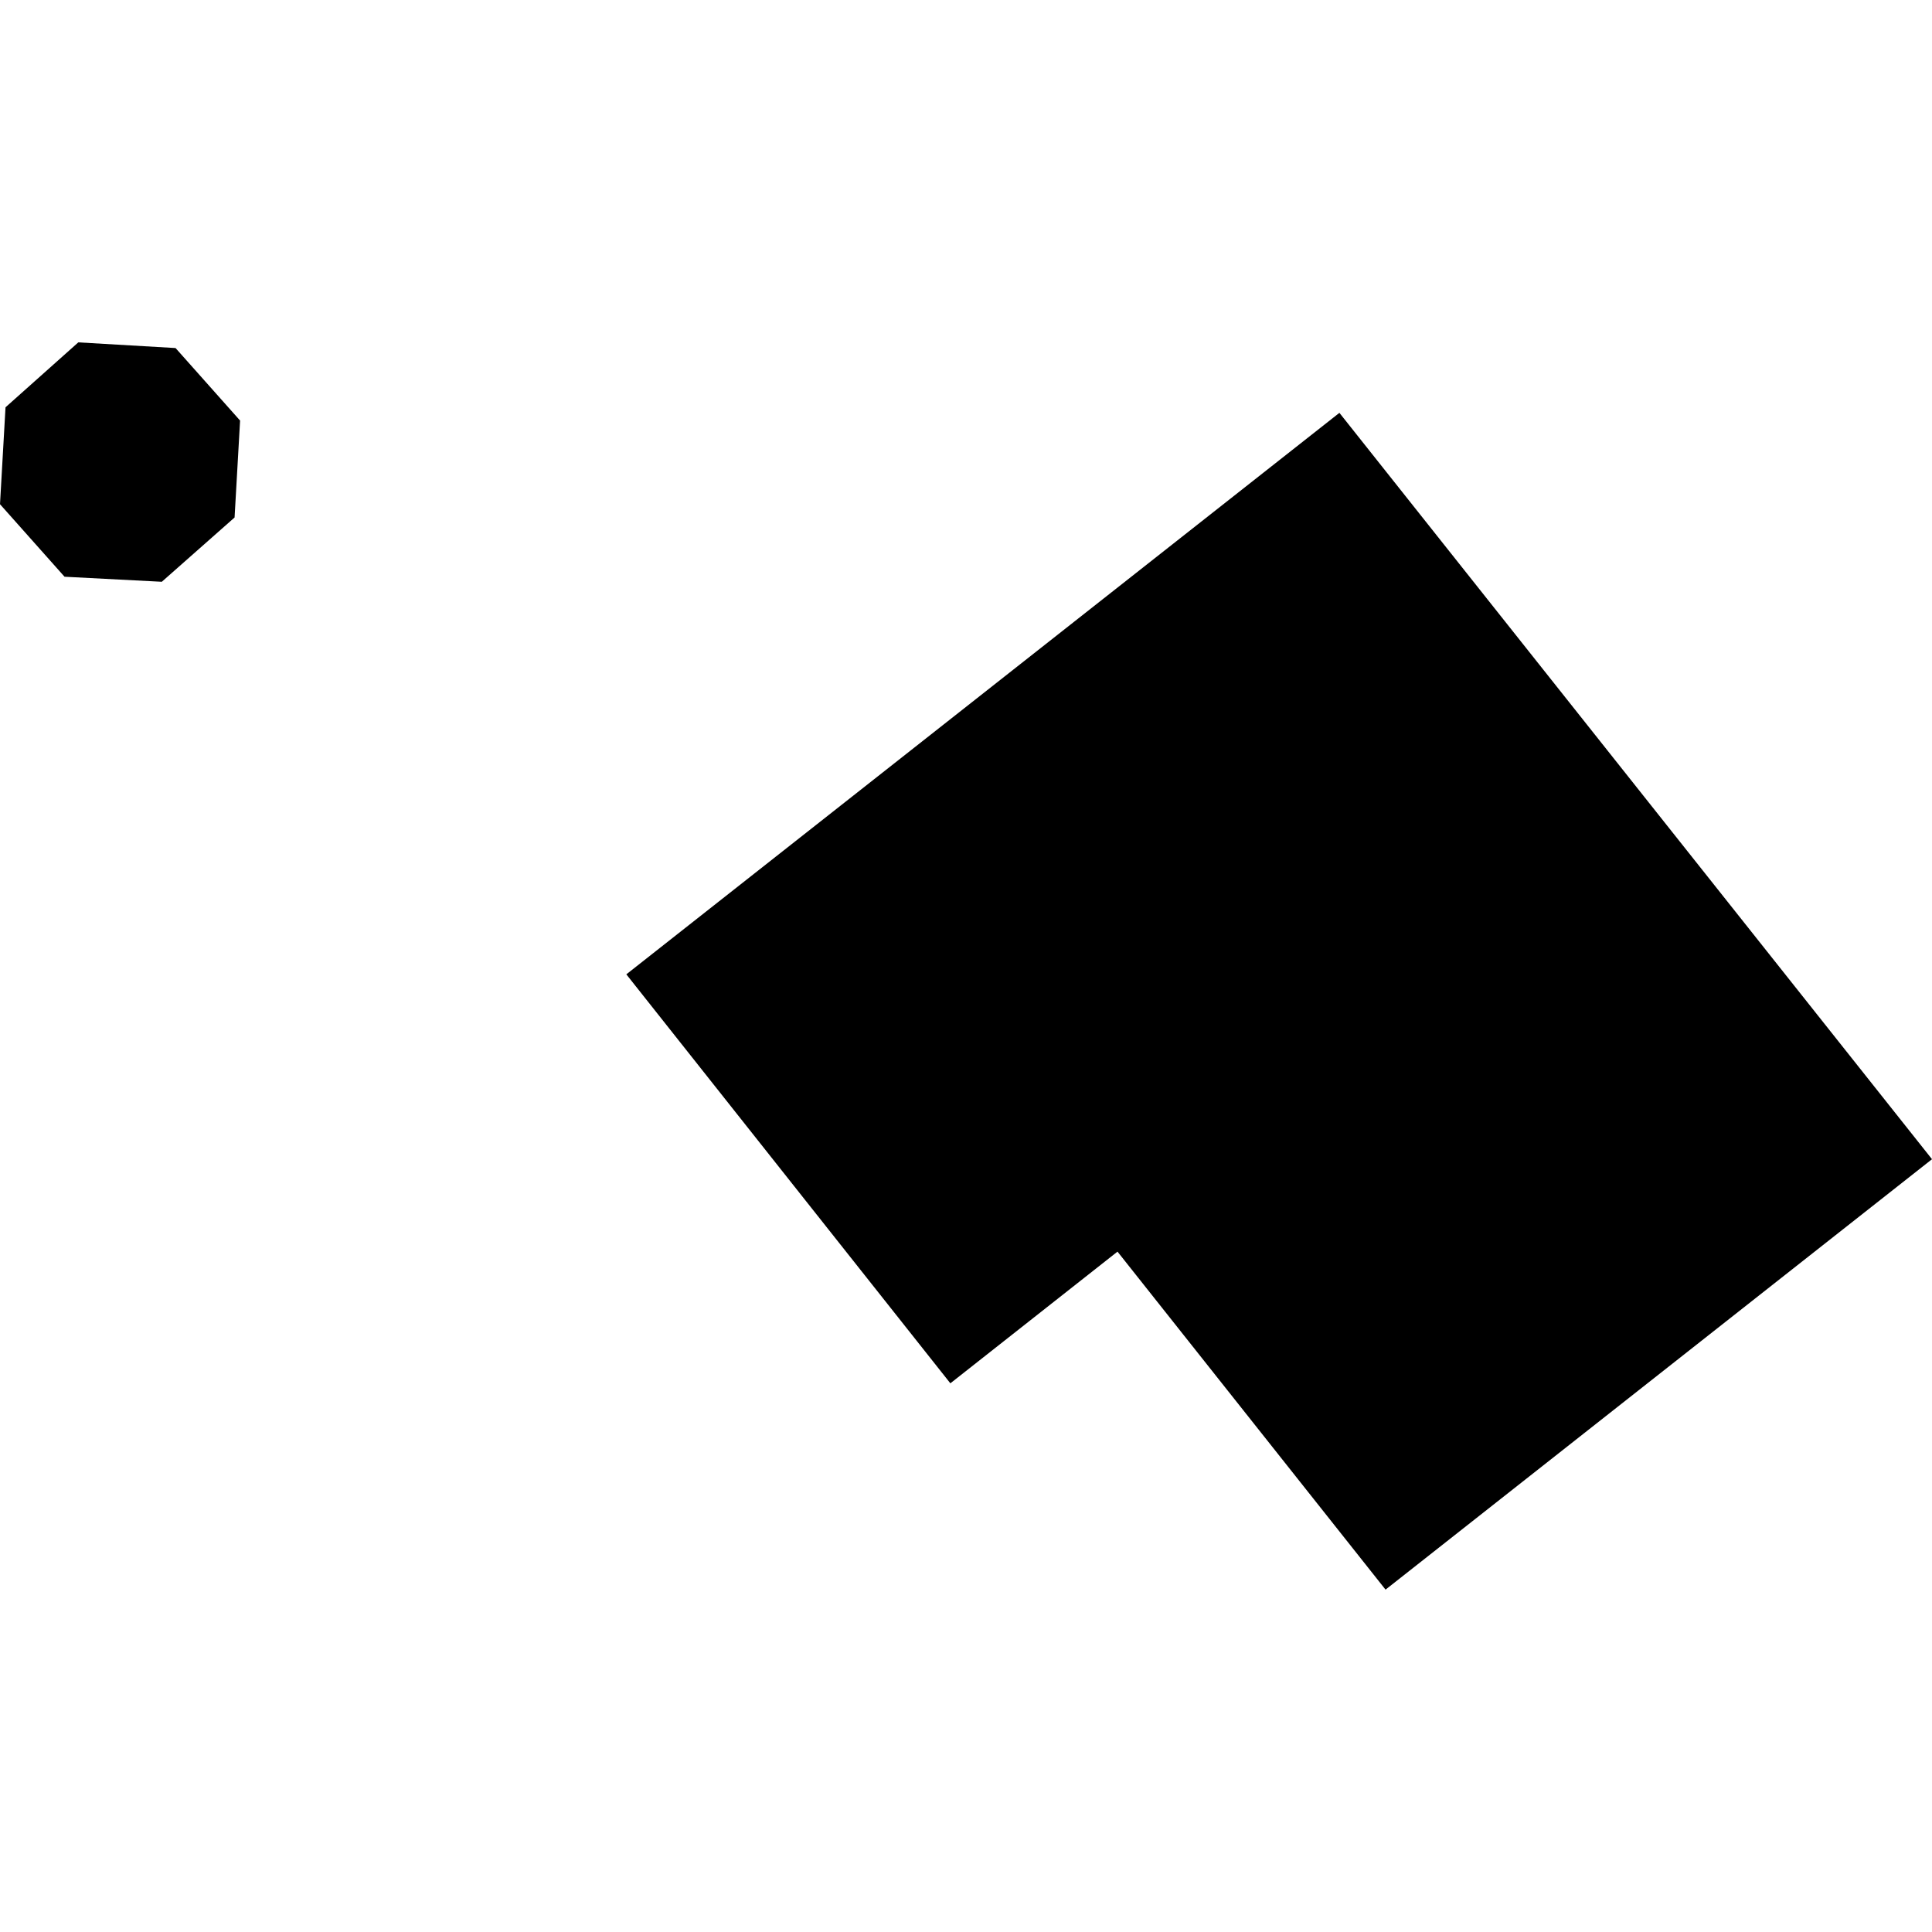 <?xml version="1.0" encoding="utf-8" standalone="no"?>
<!DOCTYPE svg PUBLIC "-//W3C//DTD SVG 1.1//EN"
  "http://www.w3.org/Graphics/SVG/1.1/DTD/svg11.dtd">
<!-- Created with matplotlib (https://matplotlib.org/) -->
<svg height="288pt" version="1.1" viewBox="0 0 288 288" width="288pt" xmlns="http://www.w3.org/2000/svg" xmlns:xlink="http://www.w3.org/1999/xlink">
 <defs>
  <style type="text/css">
*{stroke-linecap:butt;stroke-linejoin:round;}
  </style>
 </defs>
 <g id="figure_1">
  <g id="patch_1">
   <path d="M 0 288 
L 288 288 
L 288 0 
L 0 0 
z
" style="fill:none;opacity:0;"/>
  </g>
  <g id="axes_1">
   <g id="PatchCollection_1">
    <path clip-path="url(#pfe007886bf)" d="M 11.672 51.037 
L 26.17 51.883 
L 35.789 62.693 
L 34.968 77.141 
L 24.121 86.724 
L 9.62 85.973 
L -0 75.162 
L 0.822 60.715 
L 11.672 51.037 
"/>
    <path clip-path="url(#pfe007886bf)" d="M 199.663 61.542 
L 288 172.801 
L 206.541 236.963 
L 166.583 186.578 
L 141.67 206.208 
L 93.366 145.243 
L 199.663 61.542 
"/>
   </g>
  </g>
 </g>
 <defs>
  <clipPath id="pfe007886bf">
   <rect height="185.926" width="288" x="0" y="51.037"/>
  </clipPath>
 </defs>
</svg>
